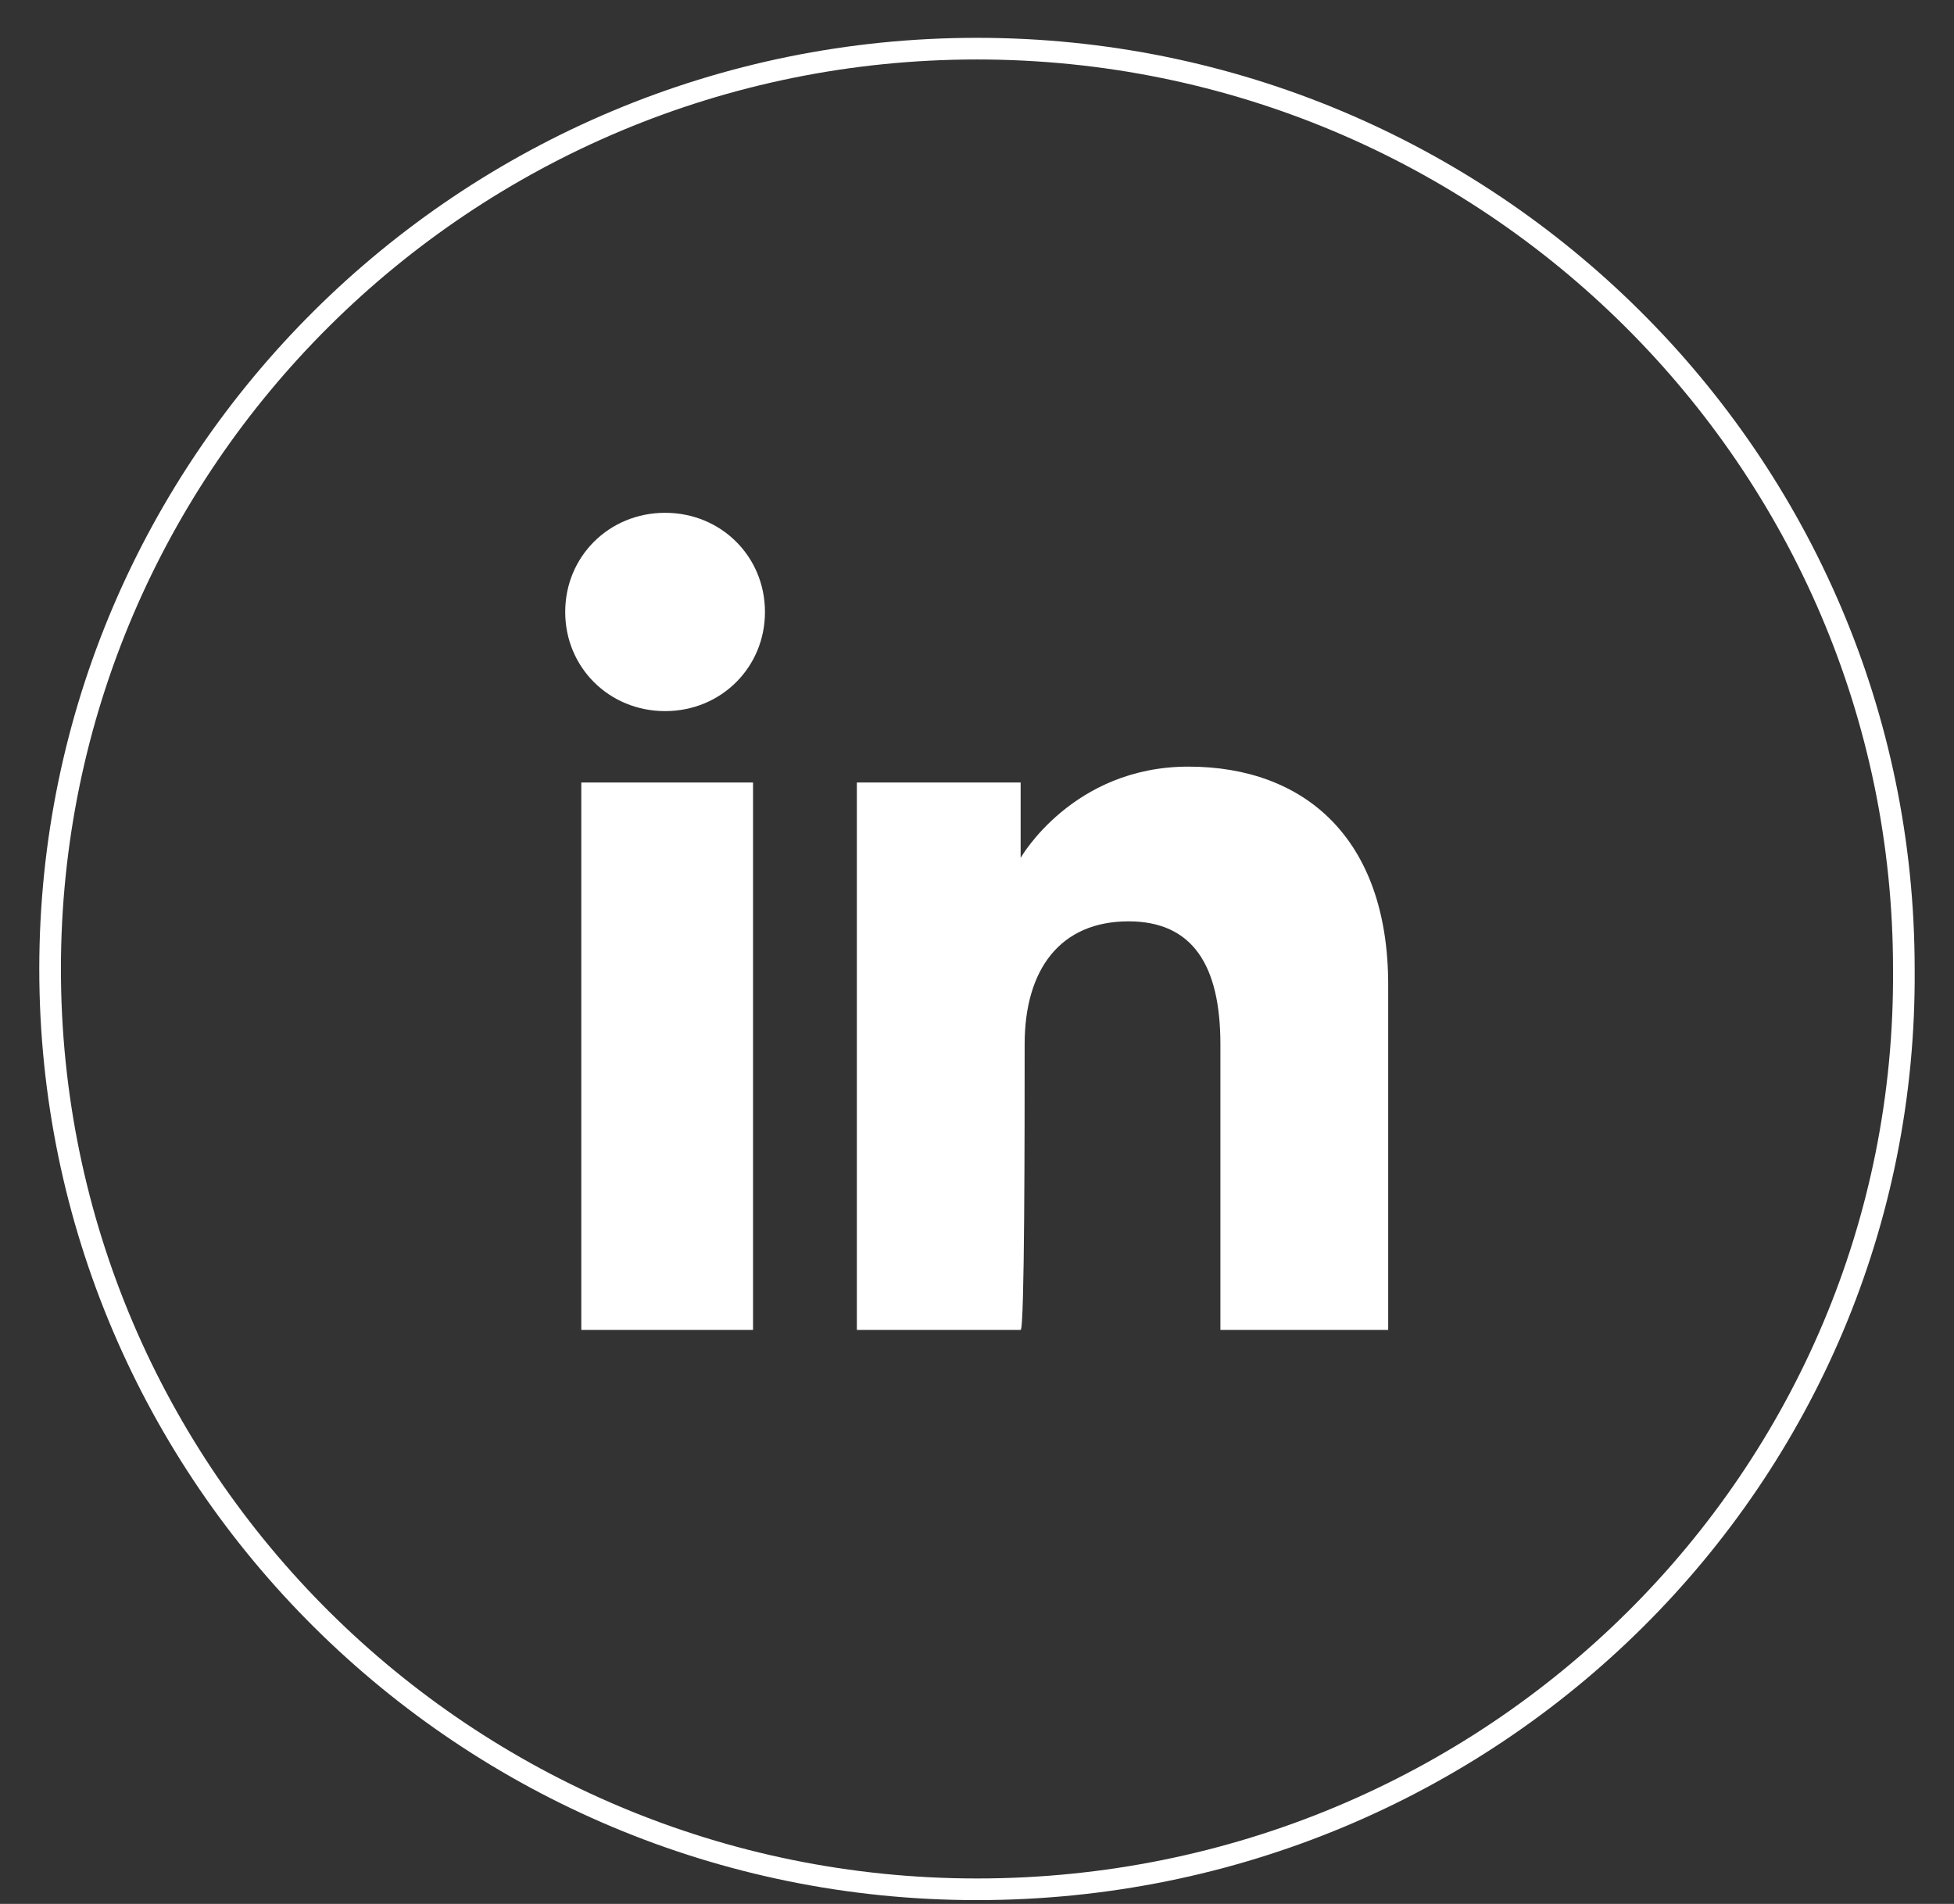 <svg width="39" height="38" viewBox="0 0 39 38" fill="none" xmlns="http://www.w3.org/2000/svg">
<rect x="0" y="0" width="39" height="38" fill="#333333" stroke="none"/>
<path d="M19.5 37.708C9.293 37.708 1 29.474 1 19.339C1 9.205 9.293 0.971 19.5 0.971C29.706 0.971 37.999 9.205 37.999 19.339C38.079 29.474 29.786 37.708 19.5 37.708Z" stroke="white" stroke-width="0.432" stroke-miterlimit="10"/>
<path d="M15.03 15.618H11.602V26.544H15.03V15.618Z" fill="white"/>
<path d="M13.275 14.193C14.391 14.193 15.268 13.322 15.268 12.214C15.268 11.105 14.391 10.235 13.275 10.235C12.158 10.235 11.281 11.105 11.281 12.214C11.281 13.322 12.158 14.193 13.275 14.193Z" fill="white"/>
<path d="M20.451 20.844C20.451 19.339 21.168 18.389 22.524 18.389C23.8 18.389 24.358 19.26 24.358 20.844C24.358 22.427 24.358 26.544 24.358 26.544H27.707C27.707 26.544 27.707 22.585 27.707 19.656C27.707 16.727 26.032 15.301 23.72 15.301C21.407 15.301 20.371 17.122 20.371 17.122V15.618H17.102V26.544H20.371C20.451 26.544 20.451 22.506 20.451 20.844Z" fill="white"/>
</svg>
